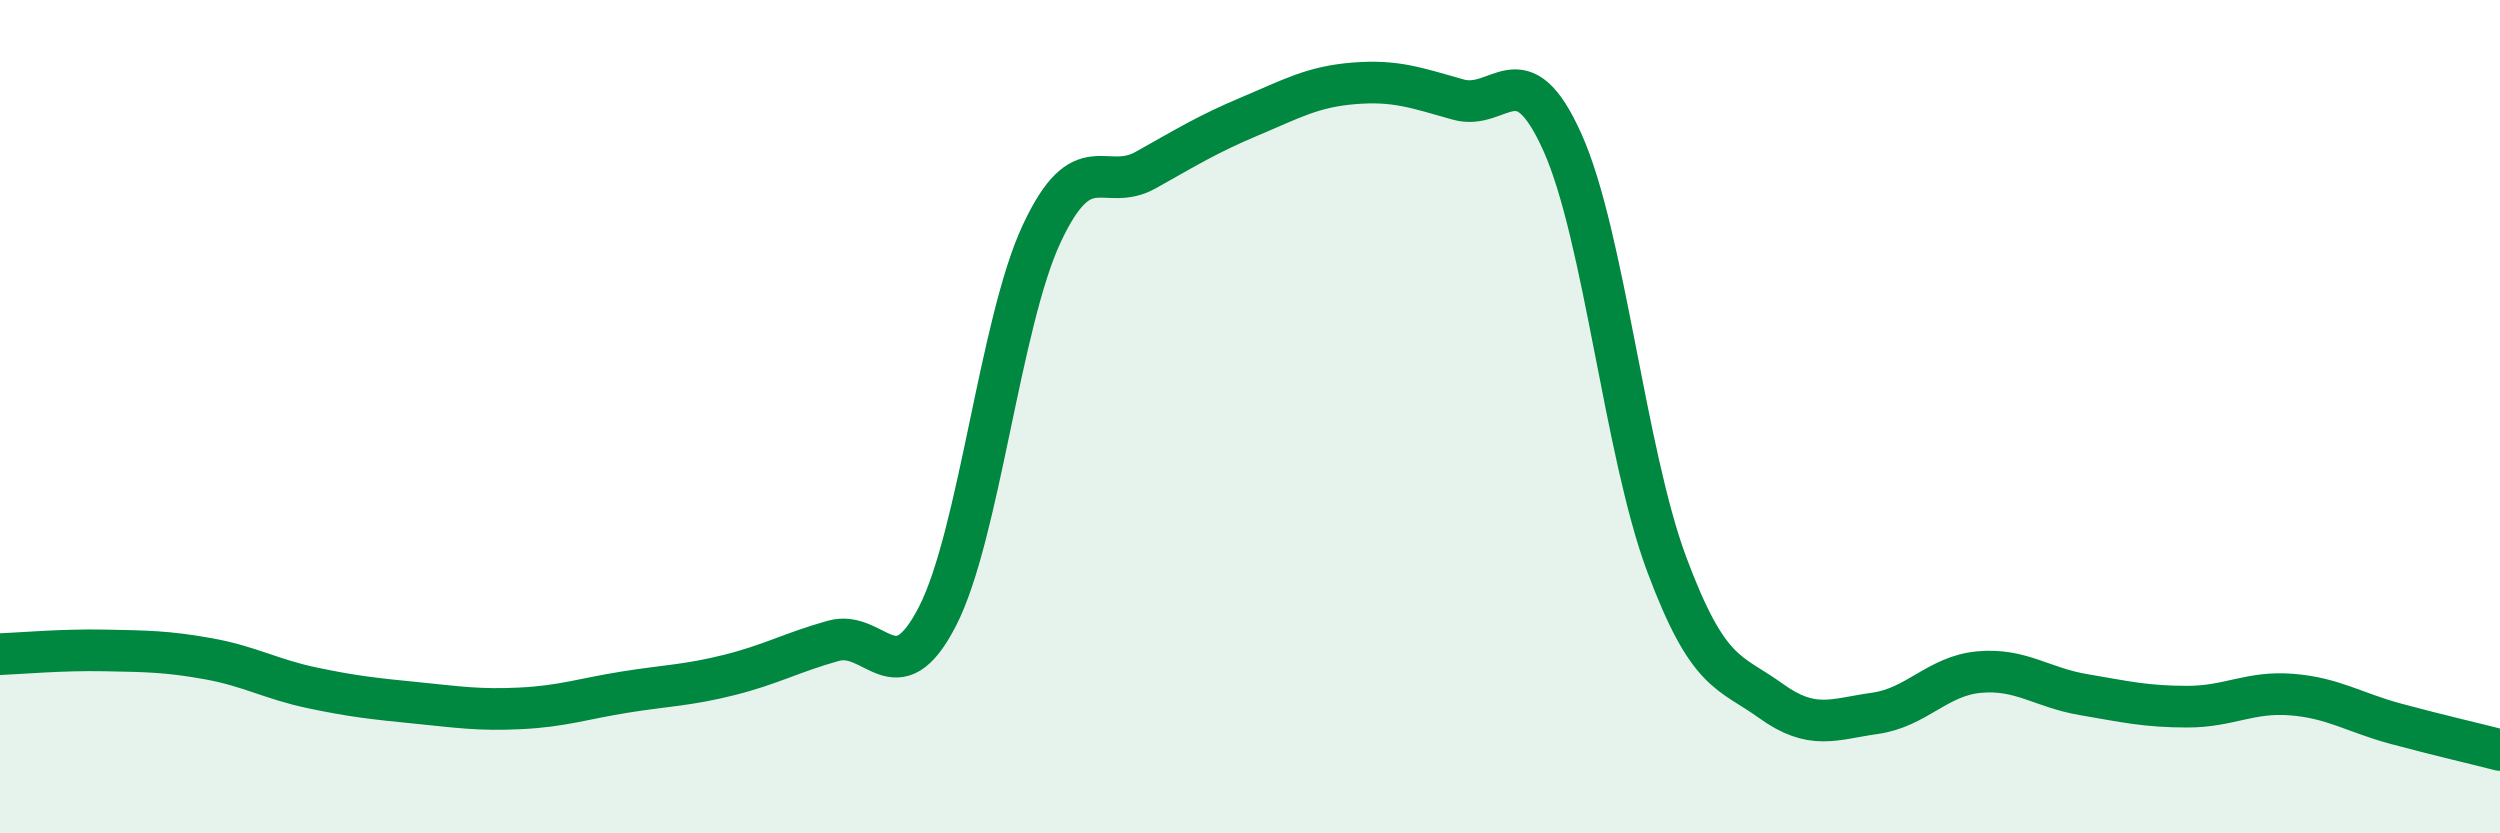 
    <svg width="60" height="20" viewBox="0 0 60 20" xmlns="http://www.w3.org/2000/svg">
      <path
        d="M 0,15.7 C 0.5,15.68 1.5,15.59 2.5,15.61 C 3.5,15.63 4,15.63 5,15.81 C 6,15.99 6.5,16.3 7.5,16.51 C 8.5,16.72 9,16.77 10,16.87 C 11,16.97 11.5,17.05 12.5,17 C 13.5,16.95 14,16.77 15,16.61 C 16,16.45 16.5,16.45 17.5,16.2 C 18.5,15.95 19,15.66 20,15.38 C 21,15.1 21.5,16.74 22.5,14.79 C 23.5,12.84 24,7.75 25,5.61 C 26,3.47 26.5,4.64 27.5,4.08 C 28.5,3.52 29,3.21 30,2.79 C 31,2.37 31.5,2.08 32.5,2 C 33.5,1.92 34,2.11 35,2.39 C 36,2.67 36.5,1.19 37.5,3.42 C 38.5,5.65 39,10.86 40,13.54 C 41,16.22 41.5,16.1 42.5,16.82 C 43.5,17.54 44,17.26 45,17.12 C 46,16.98 46.5,16.22 47.5,16.13 C 48.5,16.04 49,16.5 50,16.67 C 51,16.84 51.5,16.96 52.5,16.96 C 53.5,16.96 54,16.59 55,16.67 C 56,16.75 56.5,17.1 57.5,17.37 C 58.5,17.64 59.5,17.87 60,18L60 20L0 20Z"
        fill="#008740"
        opacity="0.1"
        stroke-linecap="round"
        stroke-linejoin="round"
      />
      <path
        d="M 0,15.7 C 0.5,15.68 1.5,15.59 2.5,15.61 C 3.5,15.63 4,15.63 5,15.81 C 6,15.99 6.5,16.3 7.5,16.51 C 8.5,16.72 9,16.77 10,16.87 C 11,16.97 11.5,17.05 12.5,17 C 13.5,16.95 14,16.77 15,16.61 C 16,16.45 16.5,16.45 17.5,16.2 C 18.5,15.95 19,15.66 20,15.38 C 21,15.1 21.5,16.74 22.5,14.79 C 23.5,12.84 24,7.75 25,5.61 C 26,3.47 26.5,4.64 27.5,4.08 C 28.5,3.52 29,3.21 30,2.79 C 31,2.37 31.5,2.08 32.5,2 C 33.5,1.92 34,2.11 35,2.39 C 36,2.67 36.5,1.19 37.5,3.42 C 38.5,5.65 39,10.86 40,13.54 C 41,16.22 41.5,16.1 42.5,16.82 C 43.5,17.54 44,17.26 45,17.12 C 46,16.98 46.5,16.22 47.5,16.13 C 48.5,16.04 49,16.5 50,16.67 C 51,16.84 51.5,16.96 52.5,16.96 C 53.5,16.96 54,16.59 55,16.67 C 56,16.75 56.5,17.1 57.5,17.37 C 58.5,17.64 59.5,17.87 60,18"
        stroke="#008740"
        stroke-width="1"
        fill="none"
        stroke-linecap="round"
        stroke-linejoin="round"
      />
    </svg>
  